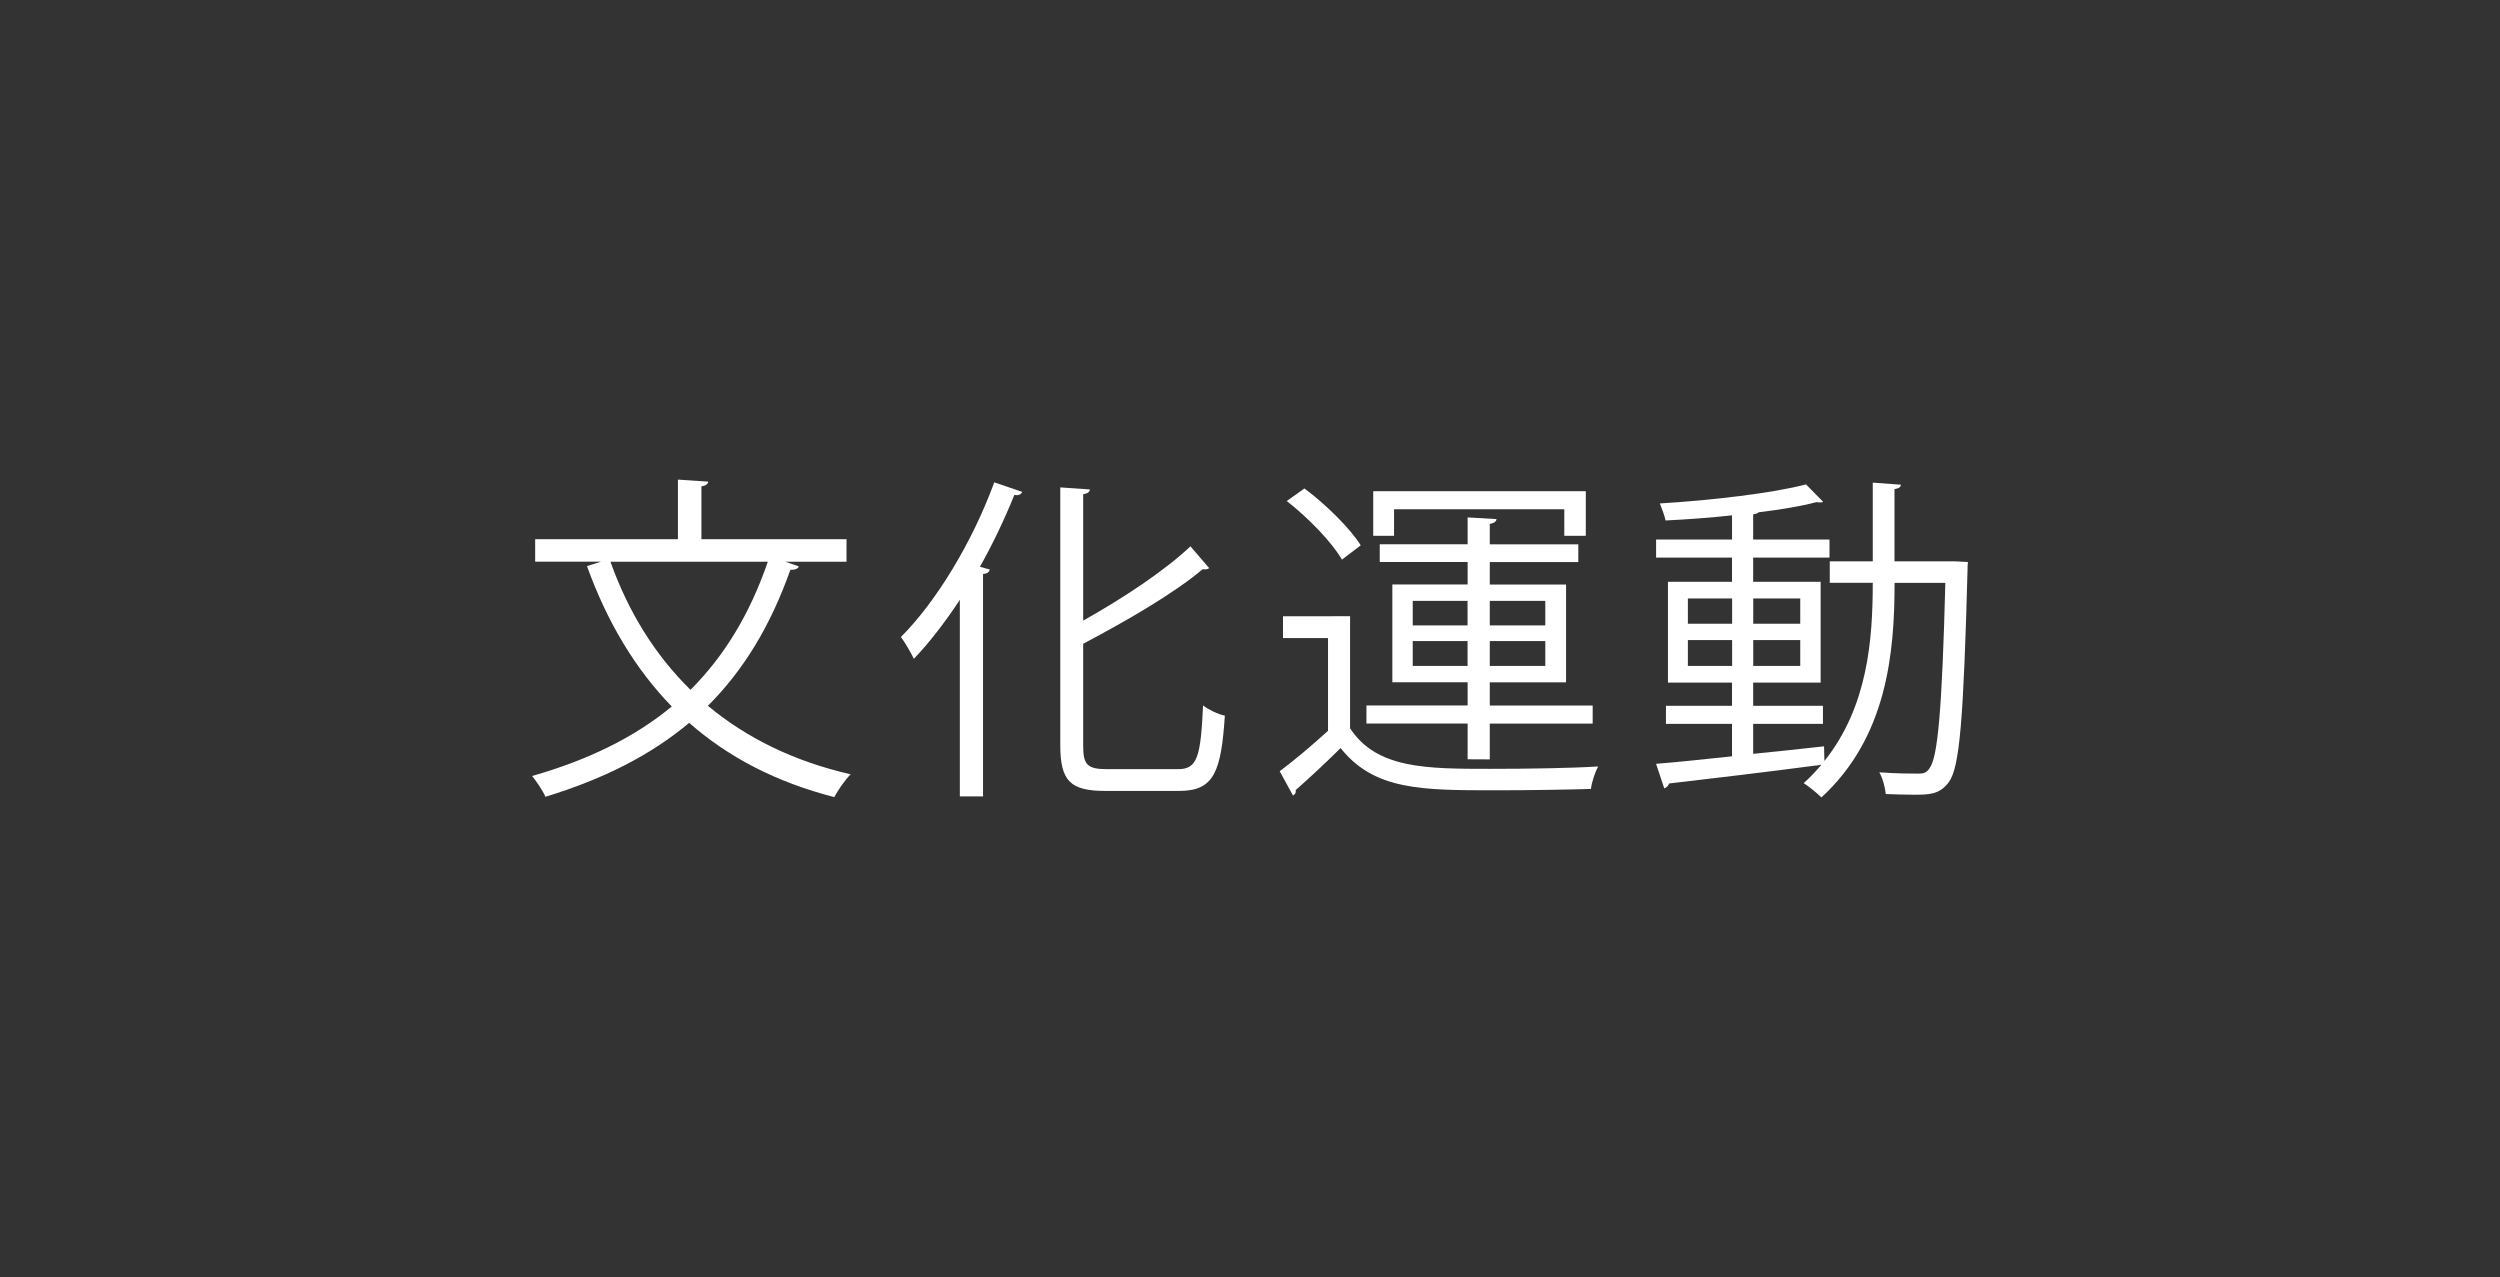 <?xml version="1.0" encoding="utf-8"?>
<!-- Generator: Adobe Illustrator 16.0.4, SVG Export Plug-In . SVG Version: 6.00 Build 0)  -->
<!DOCTYPE svg PUBLIC "-//W3C//DTD SVG 1.1//EN" "http://www.w3.org/Graphics/SVG/1.1/DTD/svg11.dtd">
<svg version="1.1" id="レイヤー_1" xmlns="http://www.w3.org/2000/svg" xmlns:xlink="http://www.w3.org/1999/xlink" x="0px"
	 y="0px" width="117.46px" height="60px" viewBox="0 0 117.46 60" enable-background="new 0 0 117.46 60" xml:space="preserve">
<rect x="0" y="0" width="117.46" height="60" fill="#333333" stroke="none"/>
<g id="レイヤー_1_1_">
</g>
<g id="レイヤー_2">
</g>
<g id="レイヤー_4">
	<g>
		<path fill="#FFFFFF" d="M39.773,26.391h-2.881c0.416,0.144,0.528,0.176,0.641,0.224c-0.049,0.112-0.176,0.16-0.4,0.16
			c-0.928,2.625-2.192,4.706-3.873,6.387c1.81,1.504,4.033,2.607,6.707,3.217c-0.256,0.256-0.592,0.736-0.77,1.072
			c-2.736-0.704-4.977-1.873-6.818-3.489c-1.809,1.521-4.032,2.642-6.754,3.474c-0.112-0.271-0.416-0.721-0.625-0.977
			c2.625-0.752,4.804-1.809,6.562-3.266c-1.729-1.777-3.041-3.985-3.984-6.595l0.656-0.208h-3.09v-1.056h6.707v-2.801l1.424,0.096
			c-0.017,0.112-0.111,0.192-0.32,0.224v2.481h6.818V26.391z M28.681,26.391c0.832,2.337,2.08,4.37,3.762,6.019
			c1.584-1.584,2.785-3.554,3.633-6.019H28.681z"/>
		<path fill="#FFFFFF" d="M45.097,37.419v-9.235c-0.689,1.04-1.408,1.984-2.16,2.769c-0.129-0.271-0.418-0.769-0.609-1.024
			c1.664-1.665,3.361-4.466,4.387-7.267l1.312,0.448c-0.064,0.144-0.209,0.176-0.369,0.144c-0.465,1.152-1.008,2.289-1.617,3.377
			l0.465,0.128c-0.03,0.112-0.11,0.192-0.319,0.208v10.452H45.097z M50.892,35.034c0,0.896,0.19,1.104,1.119,1.104h3.346
			c0.911,0,1.057-0.609,1.167-2.994c0.273,0.209,0.705,0.416,1.025,0.479c-0.176,2.625-0.496,3.538-2.145,3.538h-3.459
			c-1.648,0-2.129-0.448-2.129-2.161V22.9l1.393,0.096c-0.016,0.112-0.096,0.192-0.317,0.224v5.938
			c1.889-1.056,3.84-2.353,5.04-3.489l0.881,1.024c-0.063,0.048-0.176,0.08-0.305,0.048c-1.344,1.137-3.553,2.417-5.616,3.505
			V35.034z"/>
		<path fill="#FFFFFF" d="M63.432,28.952v5.266c1.248,1.905,3.584,1.905,6.594,1.905c1.763,0,3.812-0.032,5.06-0.112
			c-0.129,0.239-0.306,0.736-0.336,1.056c-1.104,0.033-2.862,0.064-4.451,0.064c-3.521,0-5.729,0-7.312-1.984
			c-0.733,0.725-1.485,1.424-2.11,1.973c0.019,0.128-0.019,0.188-0.127,0.256l-0.625-1.141c0.688-0.512,1.521-1.217,2.271-1.9V29.98
			H60.28v-1.024L63.432,28.952L63.432,28.952z M61.287,22.949c1.01,0.752,2.146,1.873,2.646,2.673l-0.884,0.672
			c-0.465-0.816-1.584-1.969-2.592-2.753L61.287,22.949z M68.955,35.674v-1.68h-4.754v-0.85h4.754v-1.088h-3.537V27.46h3.537v-1.056
			h-4.129v-0.833h4.129V24.31l1.36,0.08c-0.019,0.112-0.112,0.192-0.319,0.224v0.96h4.159v0.833h-4.159v1.056h3.584v4.594h-3.584
			v1.09h4.834v0.852h-4.834v1.68L68.955,35.674L68.955,35.674z M65.498,23.926v1.249H64.52v-2.097h9.987v2.097h-1.01v-1.249H65.498z
			 M66.376,28.231v1.152h2.576v-1.152H66.376z M66.376,31.289h2.576V30.12h-2.576V31.289z M72.604,28.231h-2.608v1.152h2.608V28.231
			z M72.604,31.289V30.12h-2.608v1.169H72.604z"/>
		<path fill="#FFFFFF" d="M91.899,26.375l0.562,0.032c-0.017,0.096-0.017,0.24-0.017,0.352c-0.192,7.043-0.368,9.3-0.881,9.988
			c-0.433,0.592-0.944,0.592-1.664,0.592c-0.385,0-0.851-0.016-1.297-0.032c-0.031-0.304-0.146-0.752-0.306-1.021
			c0.813,0.062,1.521,0.062,1.873,0.062c0.209,0,0.353-0.049,0.479-0.24c0.389-0.479,0.596-2.654,0.752-8.724h-2.385
			c0,3.298-0.354,7.25-3.438,10.083c-0.191-0.191-0.576-0.512-0.832-0.672c0.305-0.271,0.572-0.561,0.832-0.863
			c-2.645,0.354-5.41,0.672-7.154,0.879c-0.033,0.112-0.129,0.192-0.229,0.229l-0.385-1.152c0.961-0.076,2.209-0.209,3.568-0.353
			V34.01h-3.104v-0.848h3.104v-1.09h-3.01v-4.737h3.01v-1.136H77.81V25.35h3.568v-1.136c-1.041,0.112-2.129,0.192-3.121,0.24
			c-0.049-0.224-0.176-0.561-0.271-0.8c2.391-0.144,5.303-0.48,6.867-0.896l0.801,0.816c-0.027,0.032-0.076,0.032-0.146,0.032
			c-0.047,0-0.096,0-0.158-0.016c-0.721,0.192-1.682,0.353-2.723,0.48c-0.047,0.048-0.127,0.08-0.256,0.096v1.184h3.586v0.849
			h-3.586v1.136h3.17v4.737h-3.17v1.09h3.279v0.848h-3.279v1.408c1.088-0.111,2.227-0.225,3.33-0.352l0.018,0.688
			c2.049-2.561,2.271-5.746,2.271-8.371h-2.02v-1.009h2.02v-3.697l1.326,0.096c-0.016,0.112-0.096,0.176-0.305,0.208v3.393
			L91.899,26.375L91.899,26.375z M79.303,28.119v1.185h2.079v-1.185H79.303z M79.303,31.289h2.079v-1.217h-2.079V31.289z
			 M84.583,28.119h-2.209v1.185h2.209V28.119z M84.583,31.289v-1.217h-2.209v1.217H84.583z"/>
	</g>
</g>
<g id="レイヤー_5">
</g>
<g id="レイヤー_6">
</g>
<g id="レイヤー_3">
</g>
</svg>
